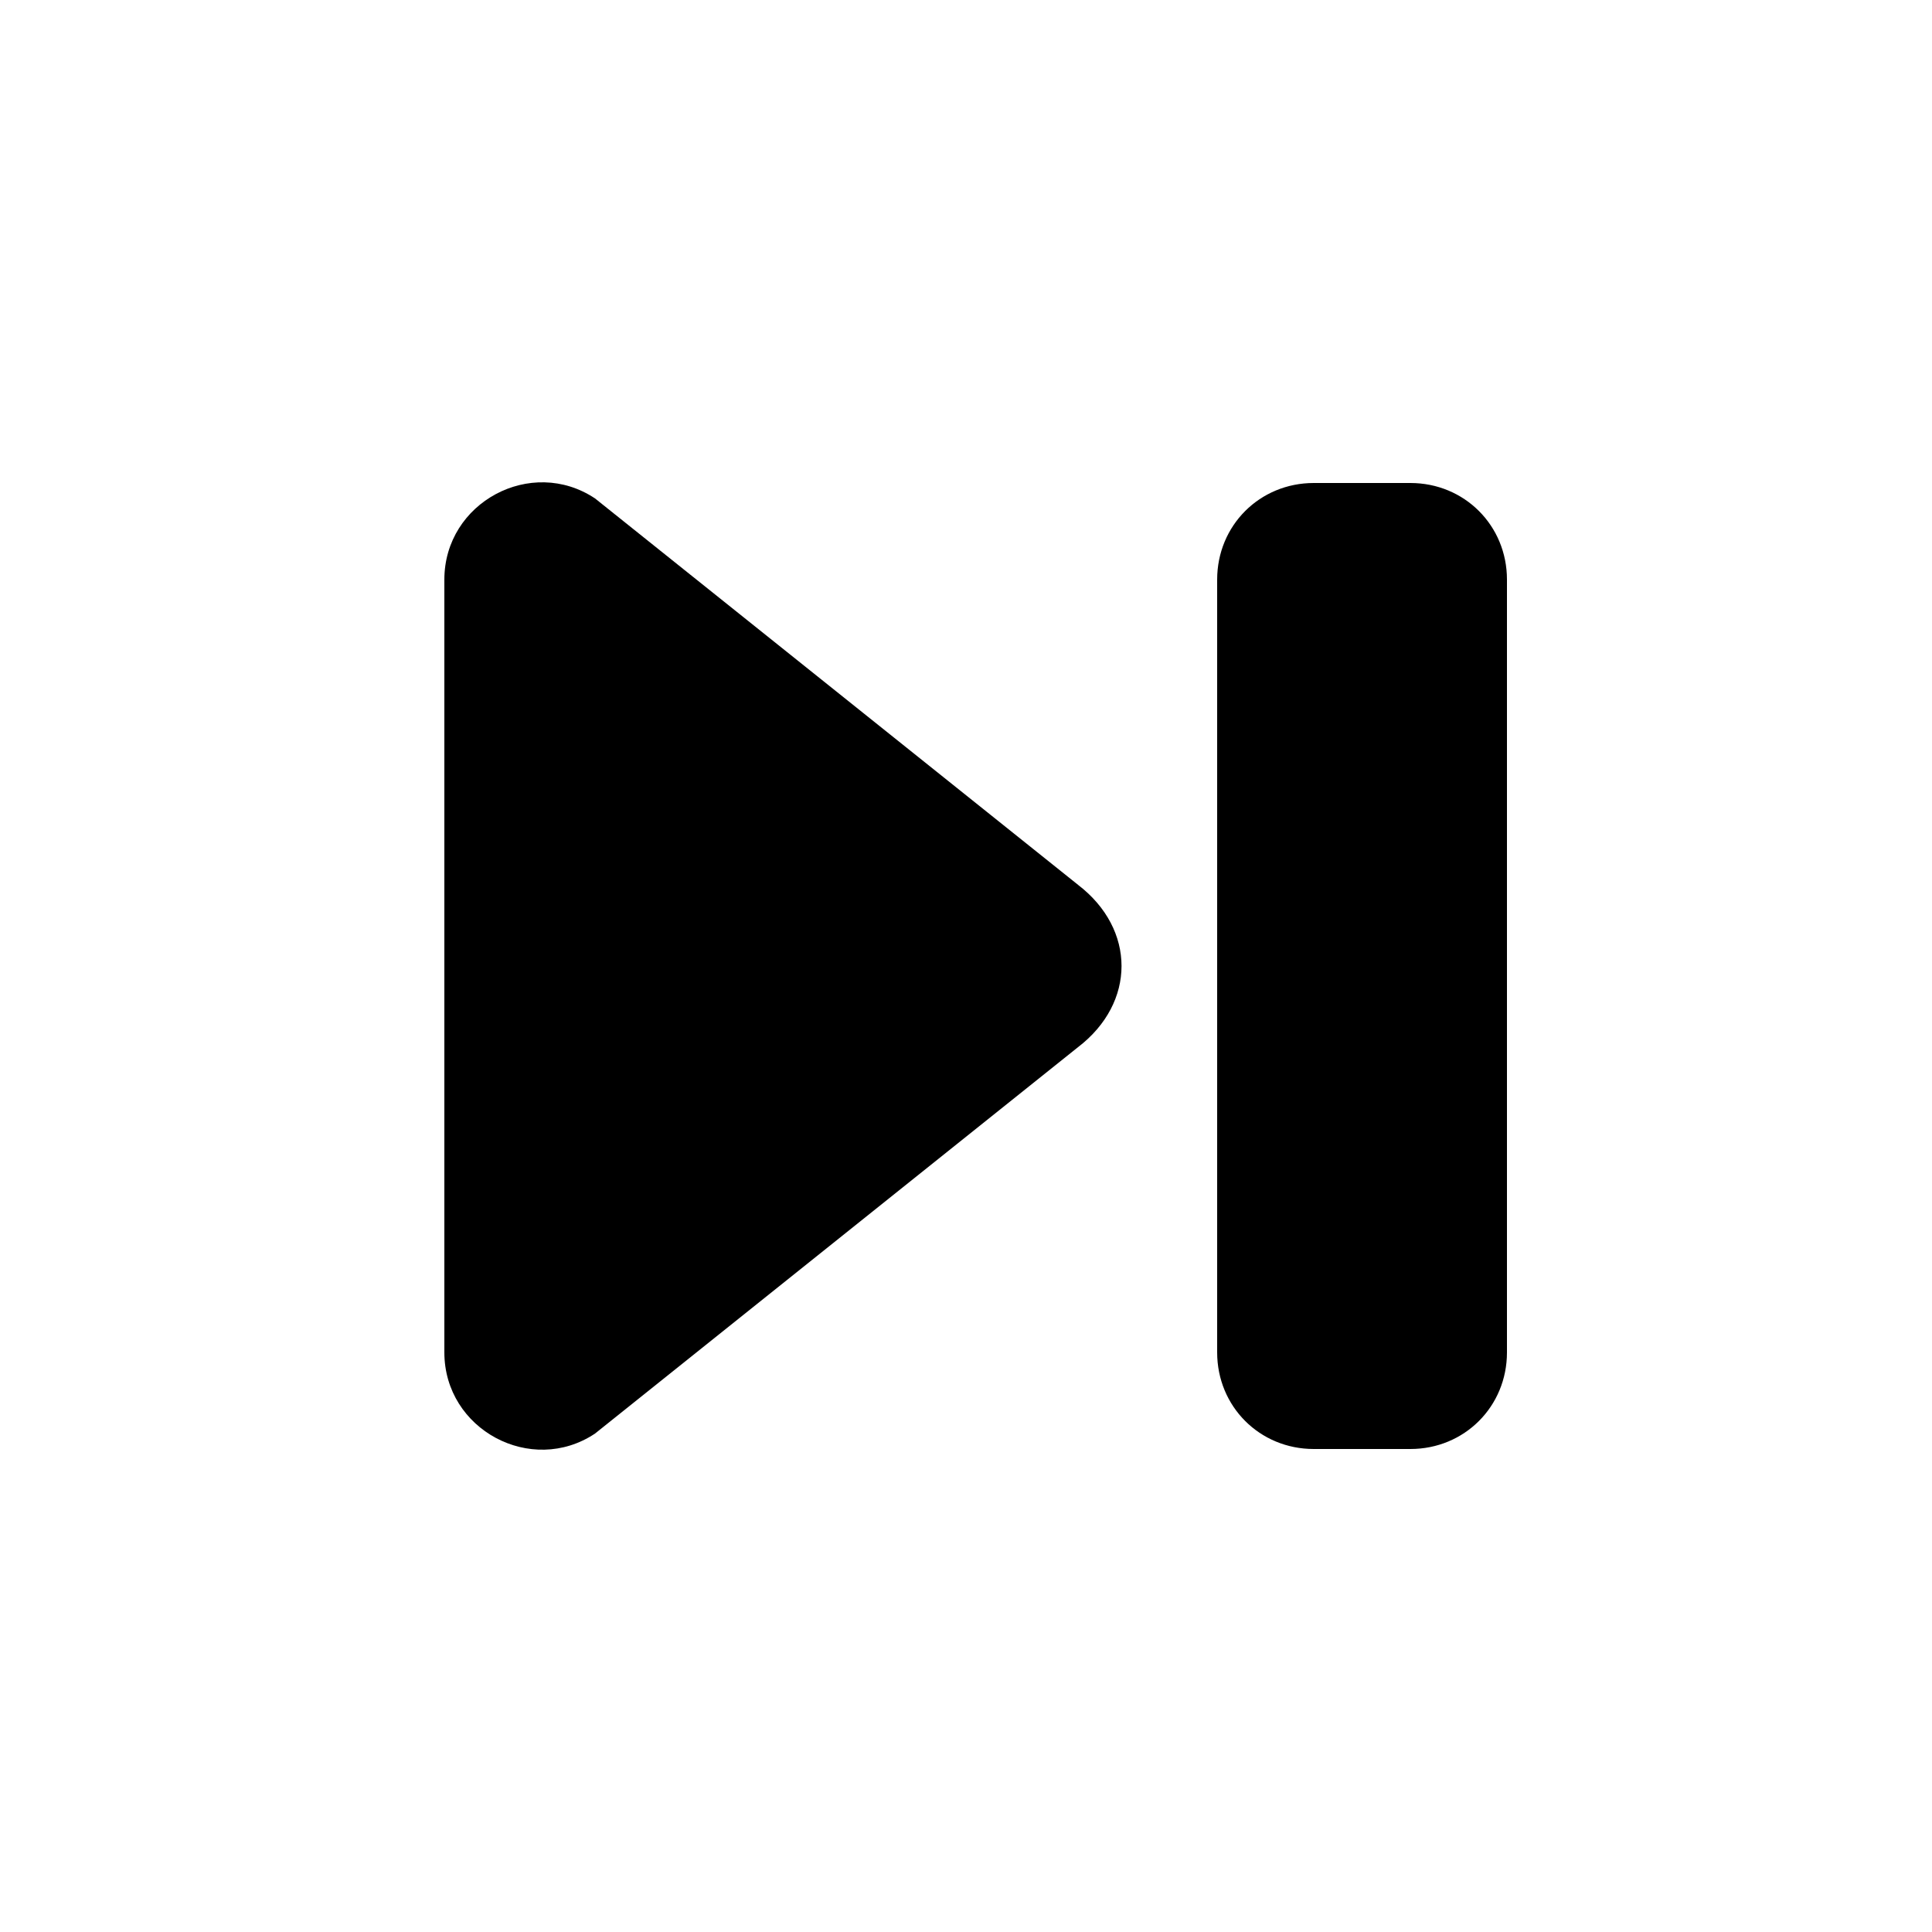 <?xml version="1.0" encoding="UTF-8"?><svg xmlns="http://www.w3.org/2000/svg" width="1024" height="1024" viewBox="0 0 1 1.0"><title>media-end</title><path id="icon-media-end" fill-rule="evenodd" d="M .308,.742 C .275,.764 .23,.74 .23,.7 L .23,.3 C .23,.26 .275,.236 .308,.258 L .558,.458 C .588,.481 .588,.519 .558,.542 L .308,.742 zM .63,.3 C .63,.272 .652,.25 .68,.25 L .73,.25 C .758,.25 .78,.272 .78,.3 L .78,.7 C .78,.728 .758,.75 .73,.75 L .68,.75 C .652,.75 .63,.728 .63,.7 L .63,.3 z" /></svg>